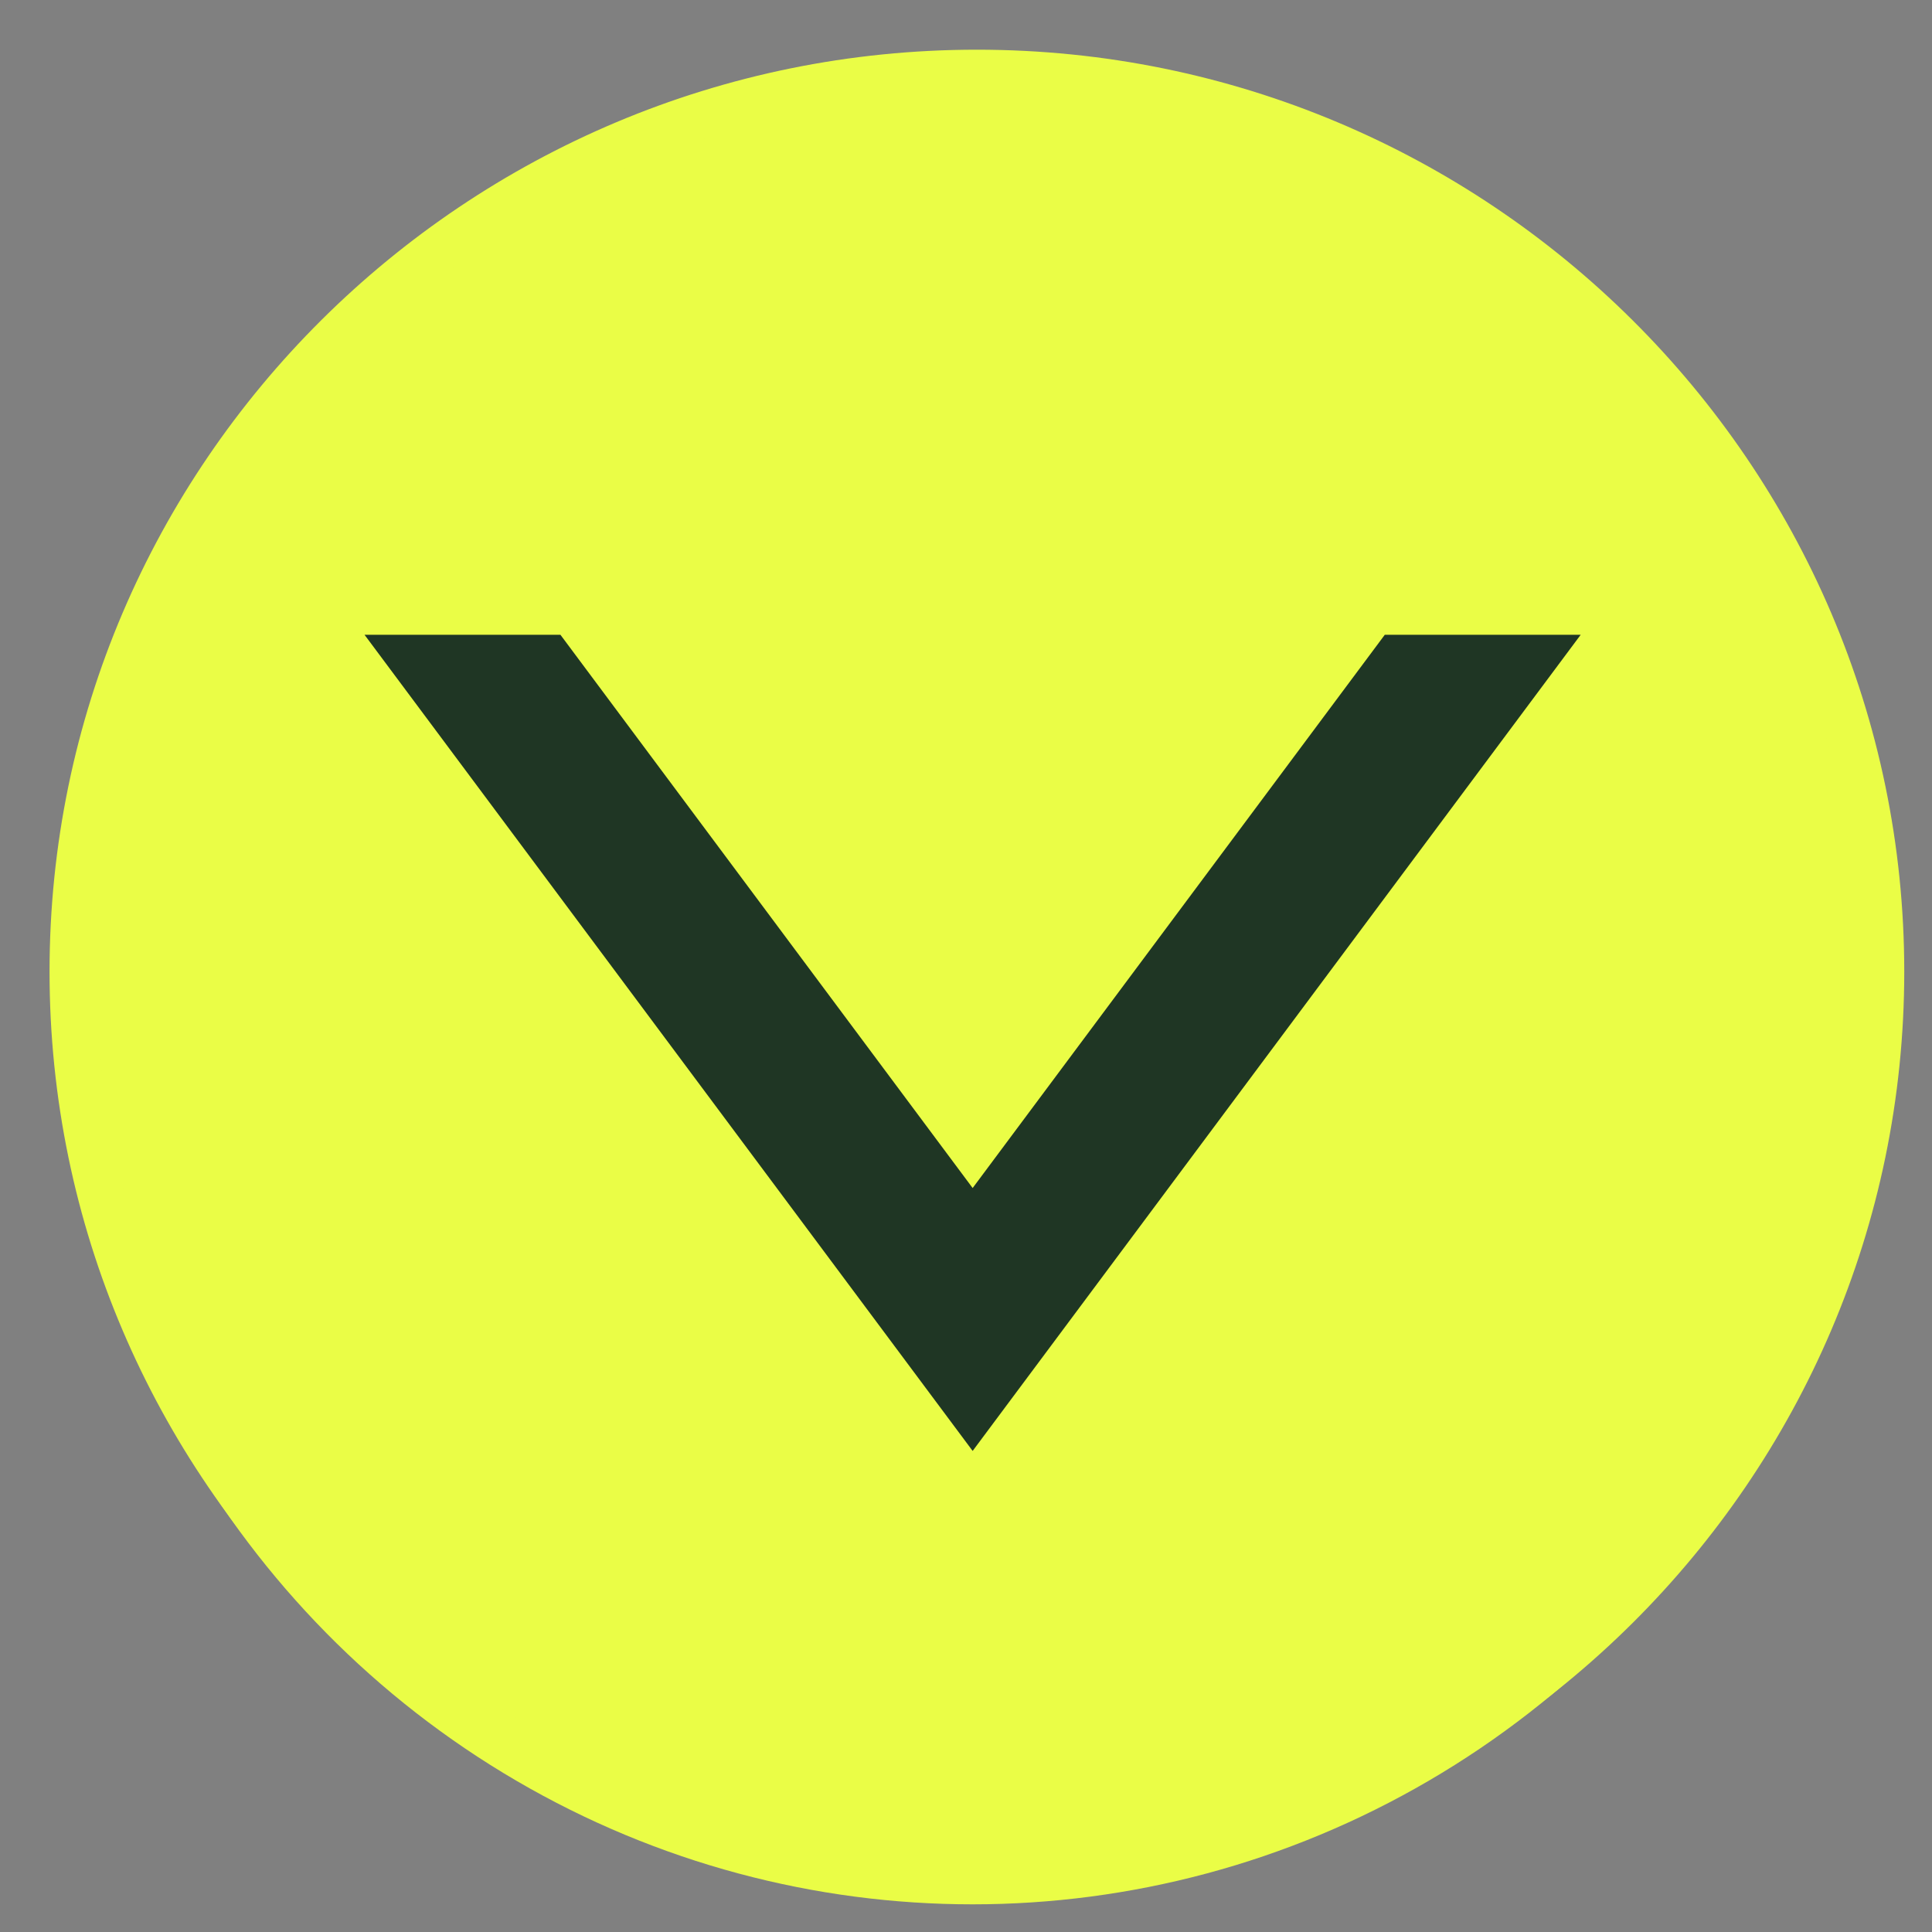 <svg width="25" height="25" viewBox="0 0 25 25" fill="none" xmlns="http://www.w3.org/2000/svg">
<rect x="0" y="0" width="25" height="25" fill="#808080" stroke="none"/>
<ellipse cx="12.585" cy="12.712" rx="11.803" ry="11.93" fill="#EAFD46"/>
<path d="M12.641 0.643C6.024 0.643 0.641 5.994 0.641 12.573C0.641 19.151 6.024 24.503 12.641 24.503C19.258 24.503 24.641 19.151 24.641 12.573C24.641 5.994 19.258 0.643 12.641 0.643ZM12.641 23.908C6.354 23.908 1.24 18.823 1.24 12.573C1.24 6.323 6.354 1.238 12.641 1.238C18.928 1.238 24.043 6.322 24.043 12.573C24.043 18.823 18.928 23.908 12.641 23.908Z" fill="#EAFD46"/>
<path d="M17.919 8.214H20.454L12.586 18.775L4.717 8.214H7.252L12.586 15.373L17.919 8.214Z" fill="#1F3624"/>
</svg>
